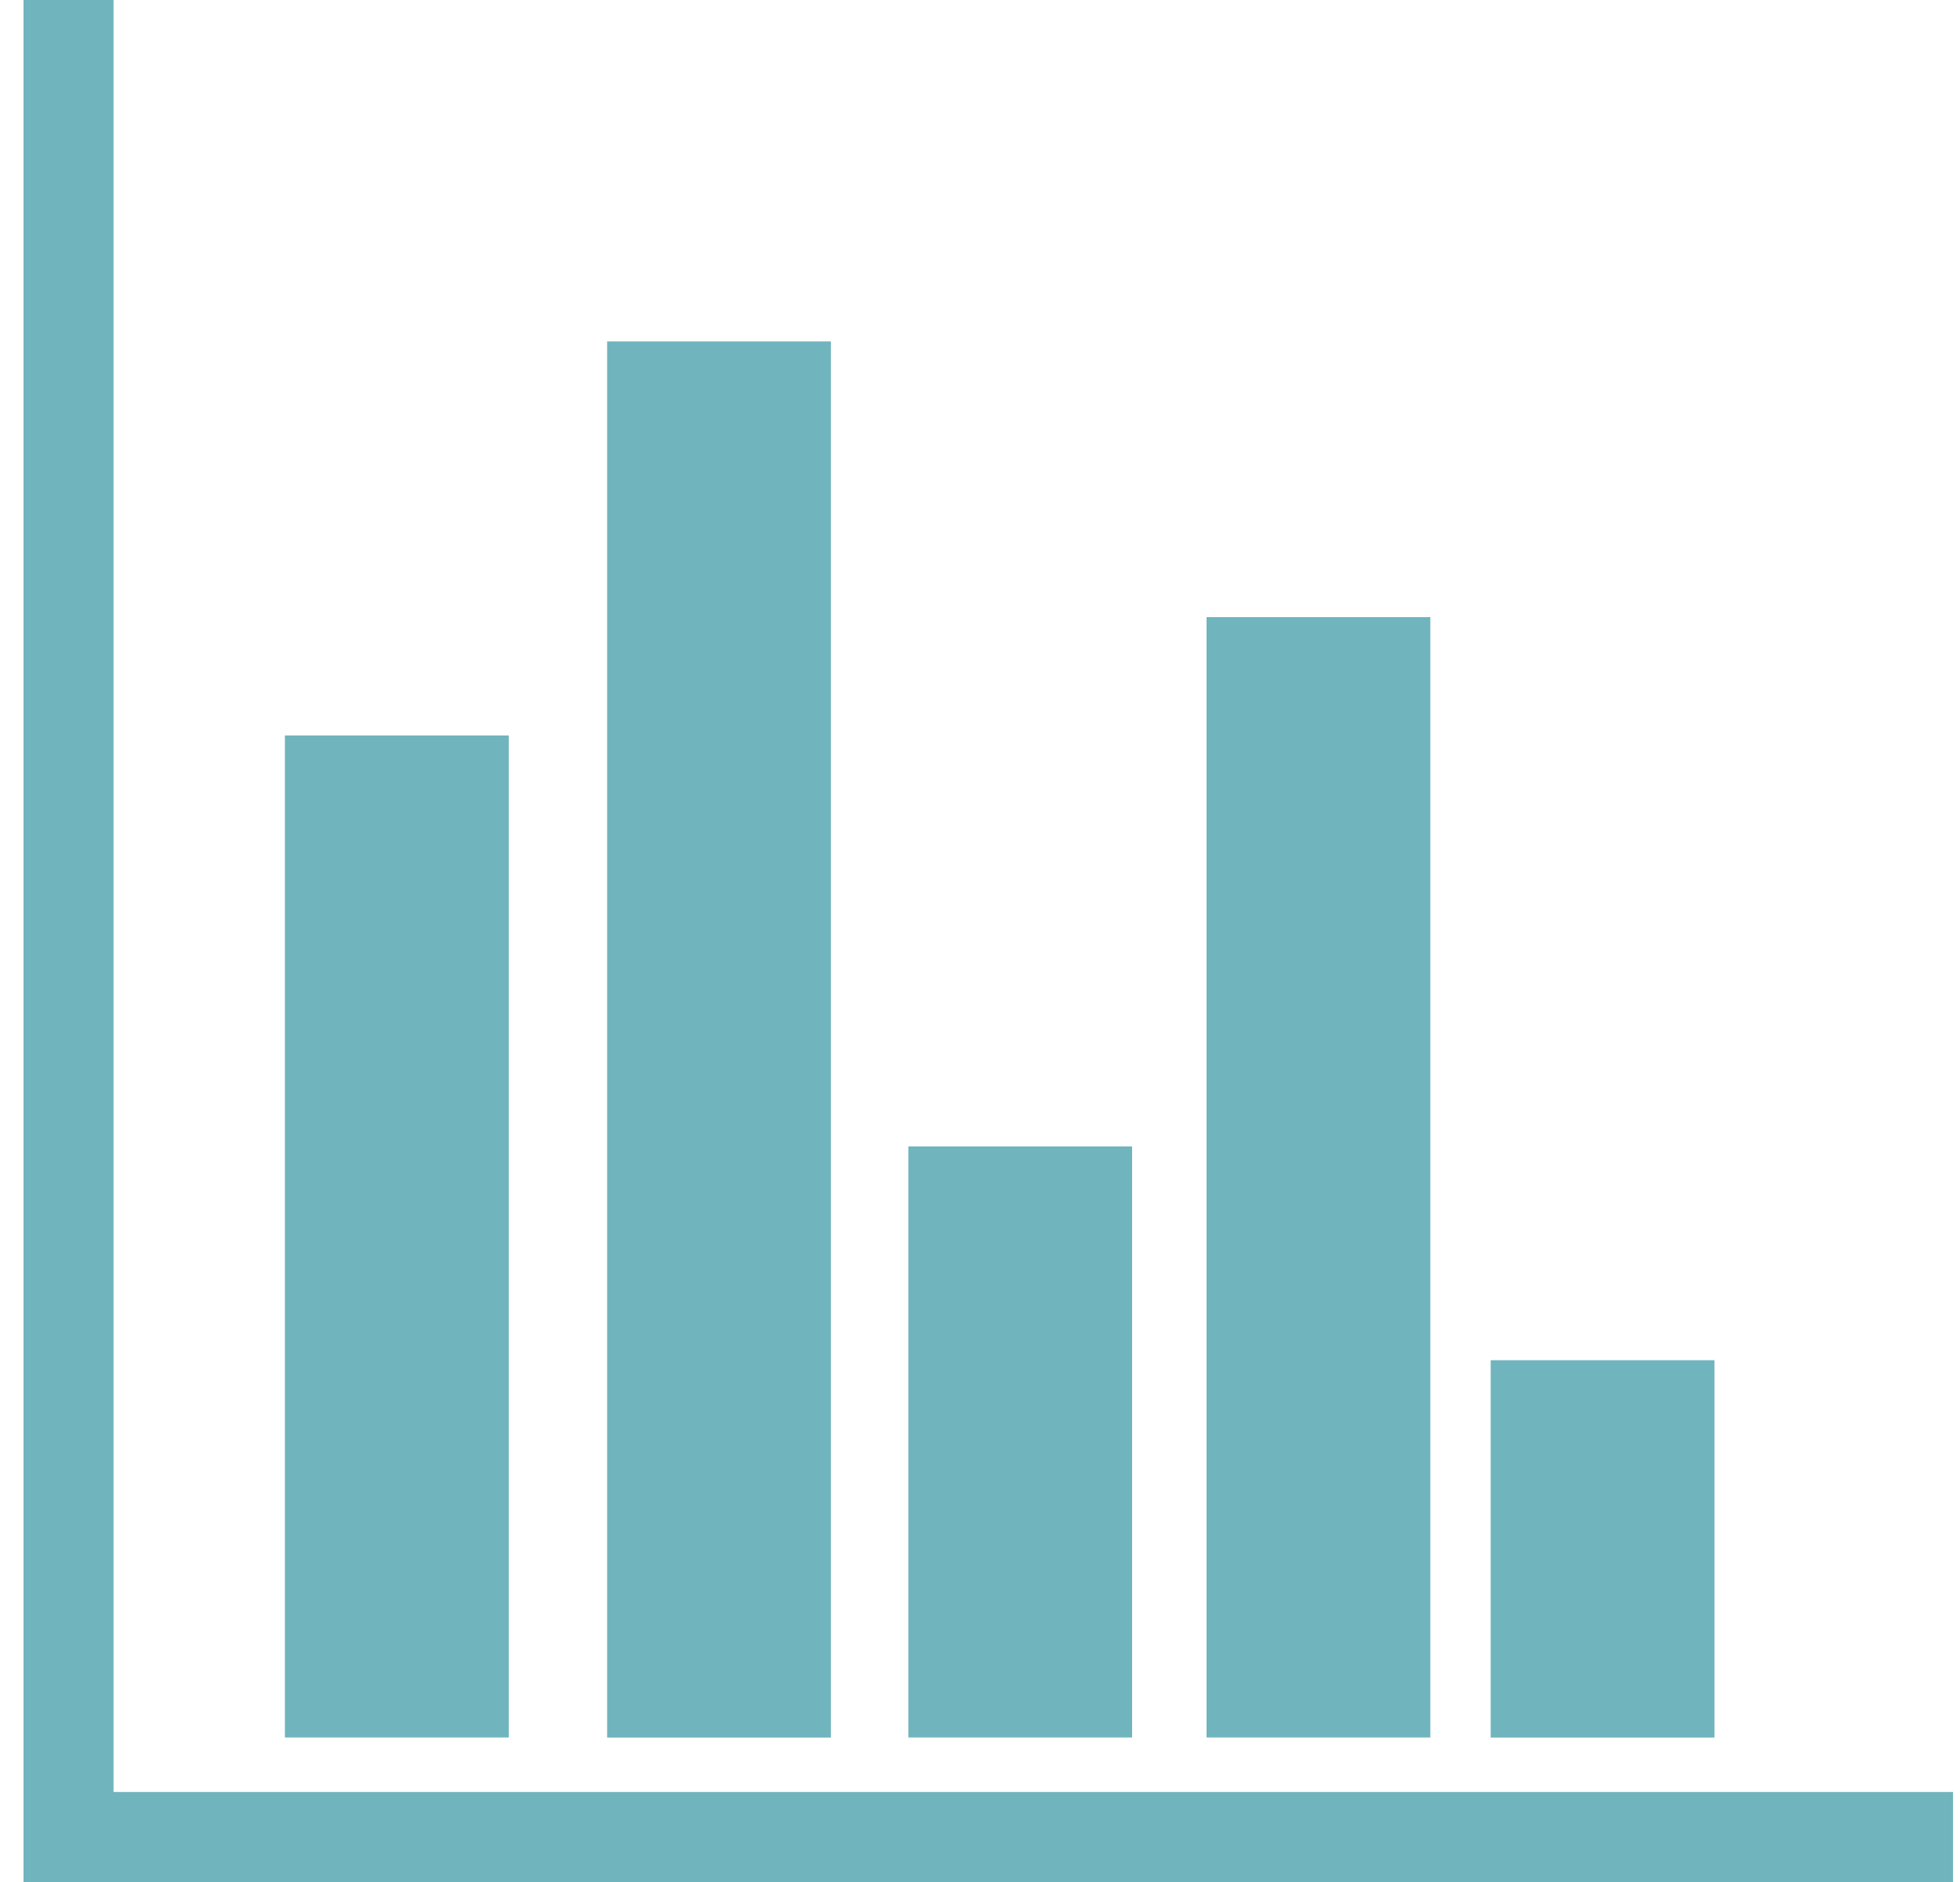 <?xml version="1.0" encoding="utf-8"?>
<!-- Generator: Adobe Illustrator 15.0.0, SVG Export Plug-In  -->
<!DOCTYPE svg PUBLIC "-//W3C//DTD SVG 1.1//EN" "http://www.w3.org/Graphics/SVG/1.1/DTD/svg11.dtd">
<svg version="1.1"
	 xmlns="http://www.w3.org/2000/svg" xmlns:xlink="http://www.w3.org/1999/xlink" xmlns:a="http://ns.adobe.com/AdobeSVGViewerExtensions/3.0/"
	 x="0px" y="0px" width="25px" height="24px" viewBox="-0.3 0 25 24" enable-background="new -0.3 0 25 24" xml:space="preserve">
<defs>
</defs>
<polygon fill="#70B4BD" points="1.148,0 1.148,22.852 24.611,22.852 24.611,24 0,24 0,0 "/>
<rect x="3.334" y="9.379" fill="#70B4BD" width="2.855" height="12.778"/>
<rect x="7.444" y="4.354" fill="#70B4BD" width="2.854" height="17.804"/>
<rect x="11.286" y="14.62" fill="#70B4BD" width="2.854" height="7.537"/>
<rect x="18.714" y="17.346" fill="#70B4BD" width="2.854" height="4.812"/>
<rect x="15.09" y="7.87" fill="#70B4BD" width="2.854" height="14.287"/>
</svg>
